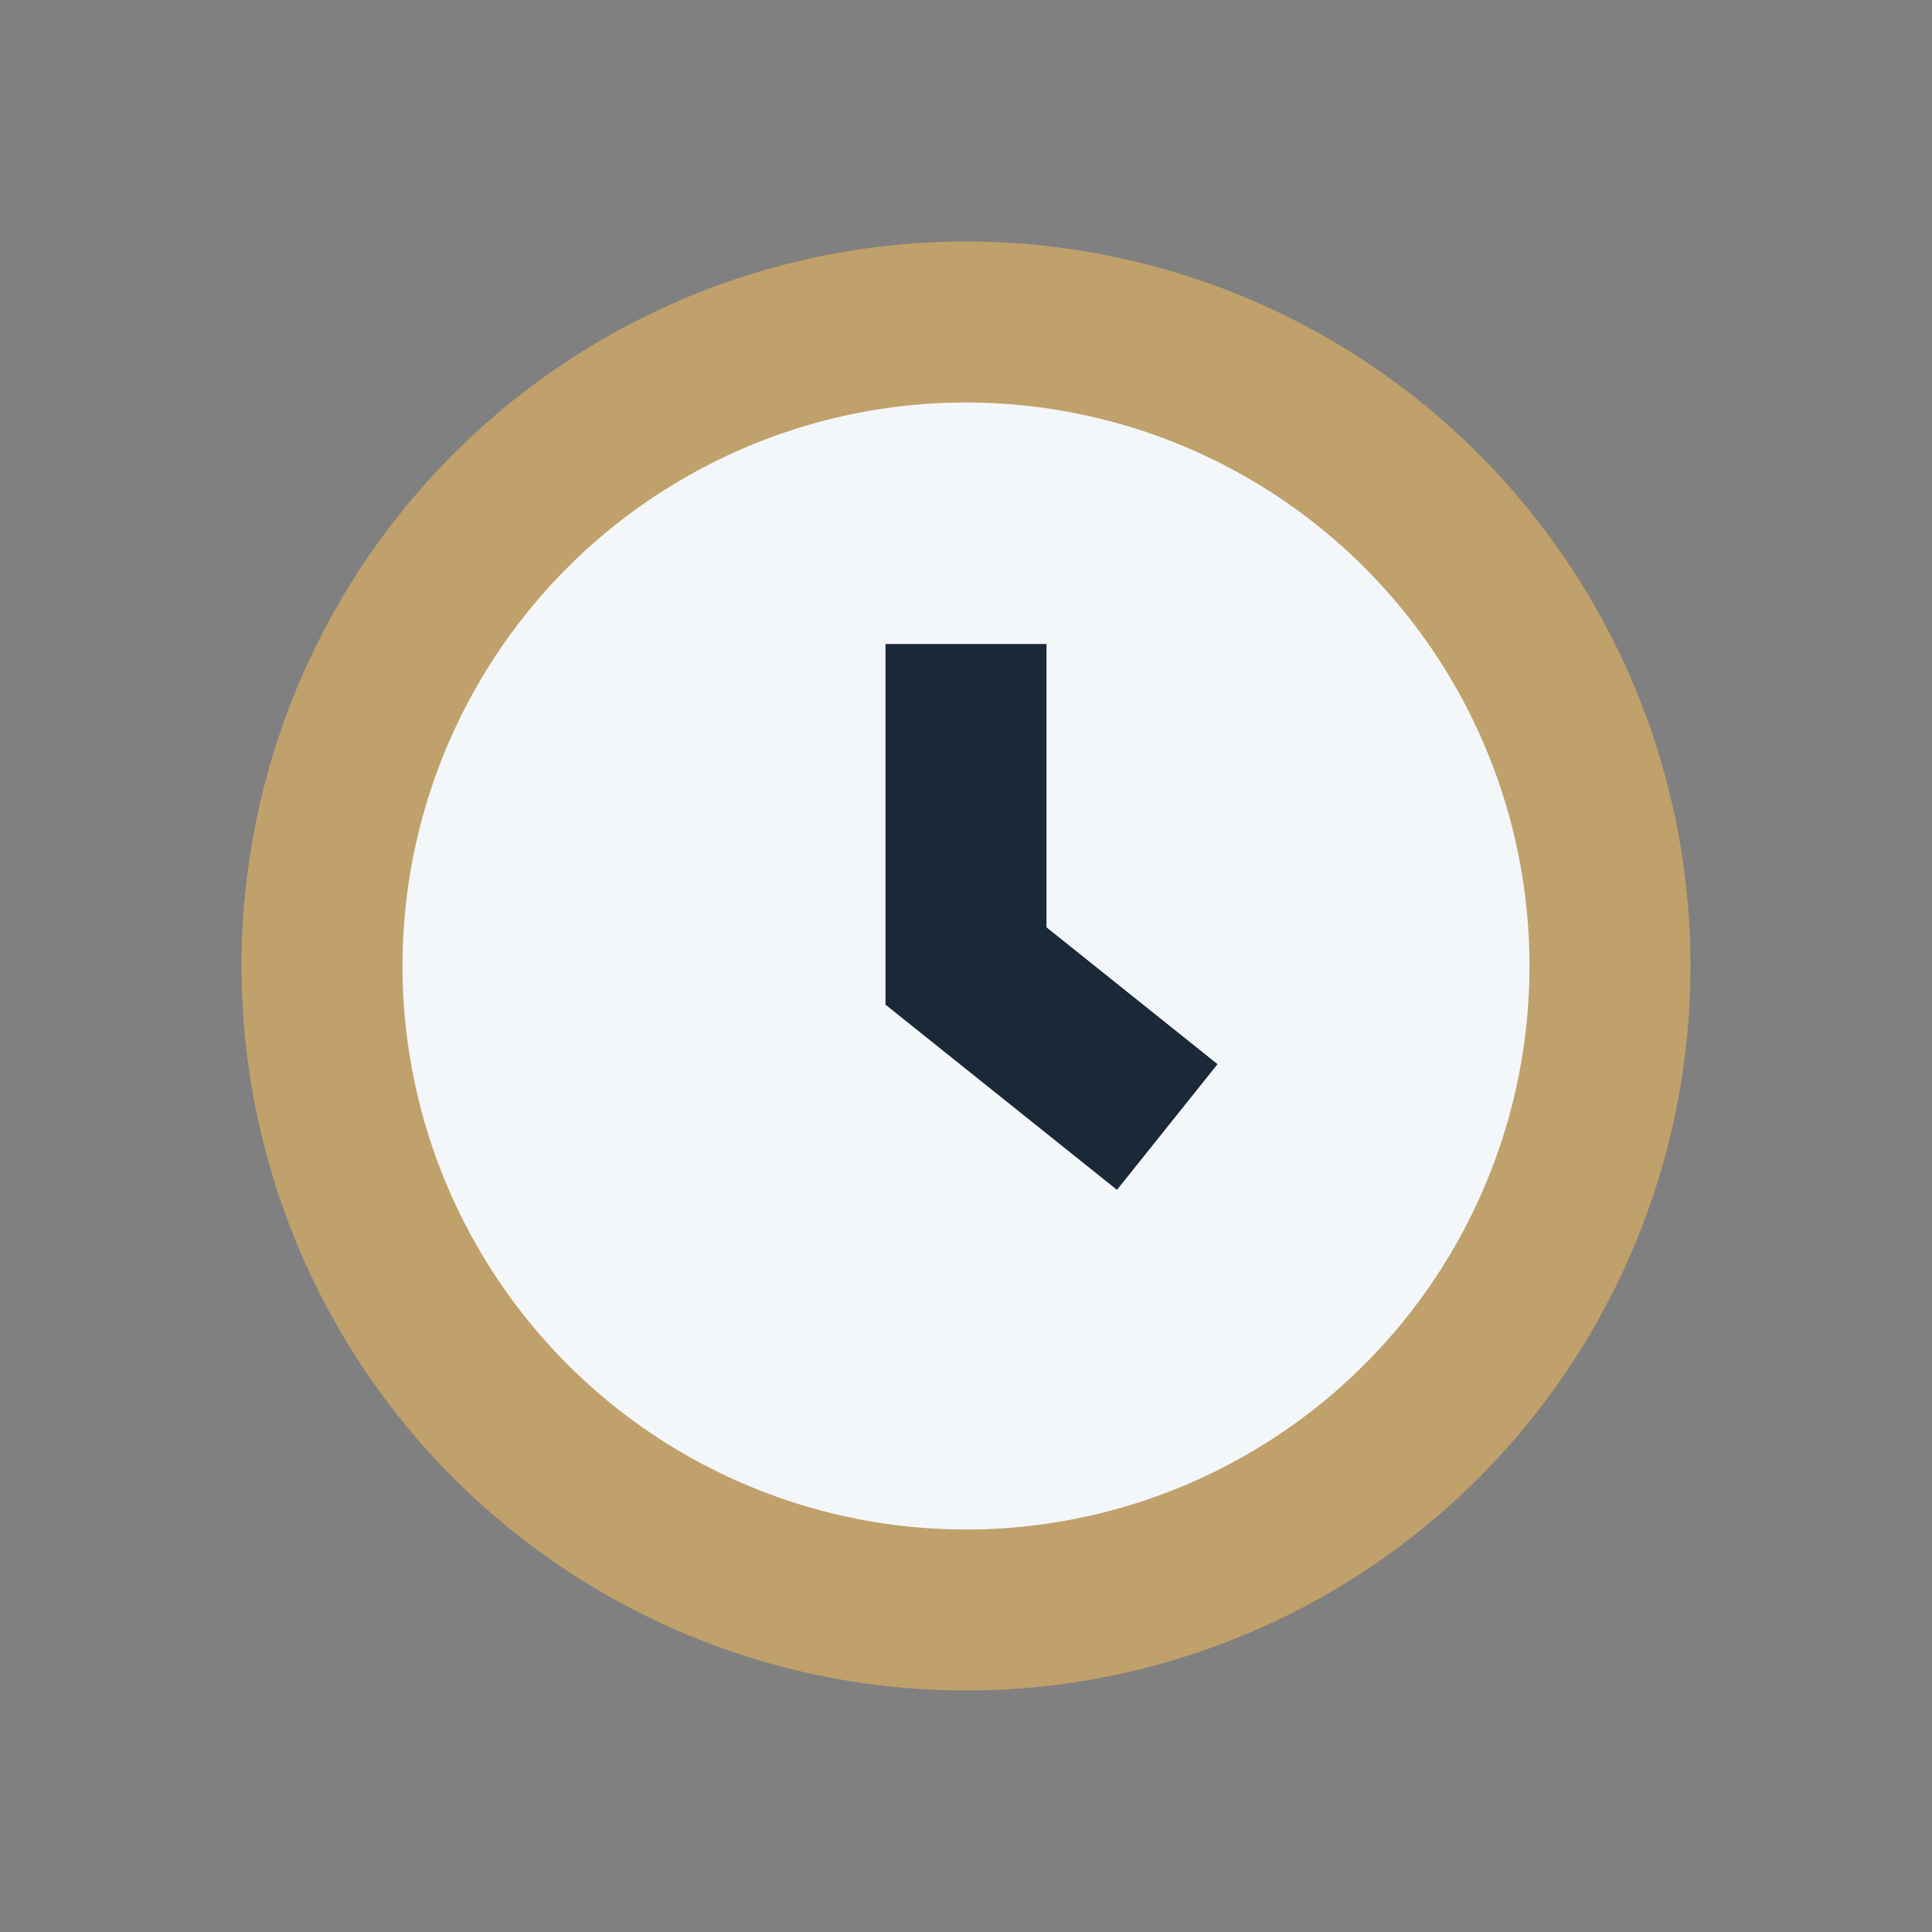 <?xml version="1.0" encoding="UTF-8"?>
<svg xmlns="http://www.w3.org/2000/svg" width="24" height="24" viewBox="0 0 24 24"><rect x="0" y="0" width="24" height="24" fill="#808080" stroke="none"/><circle cx="12" cy="12" r="8" fill="#F4F7FA" stroke="#C0A16B" stroke-width="2"/><path d="M12 8v4l2.5 2" stroke="#1B2838" stroke-width="2" fill="none"/></svg>